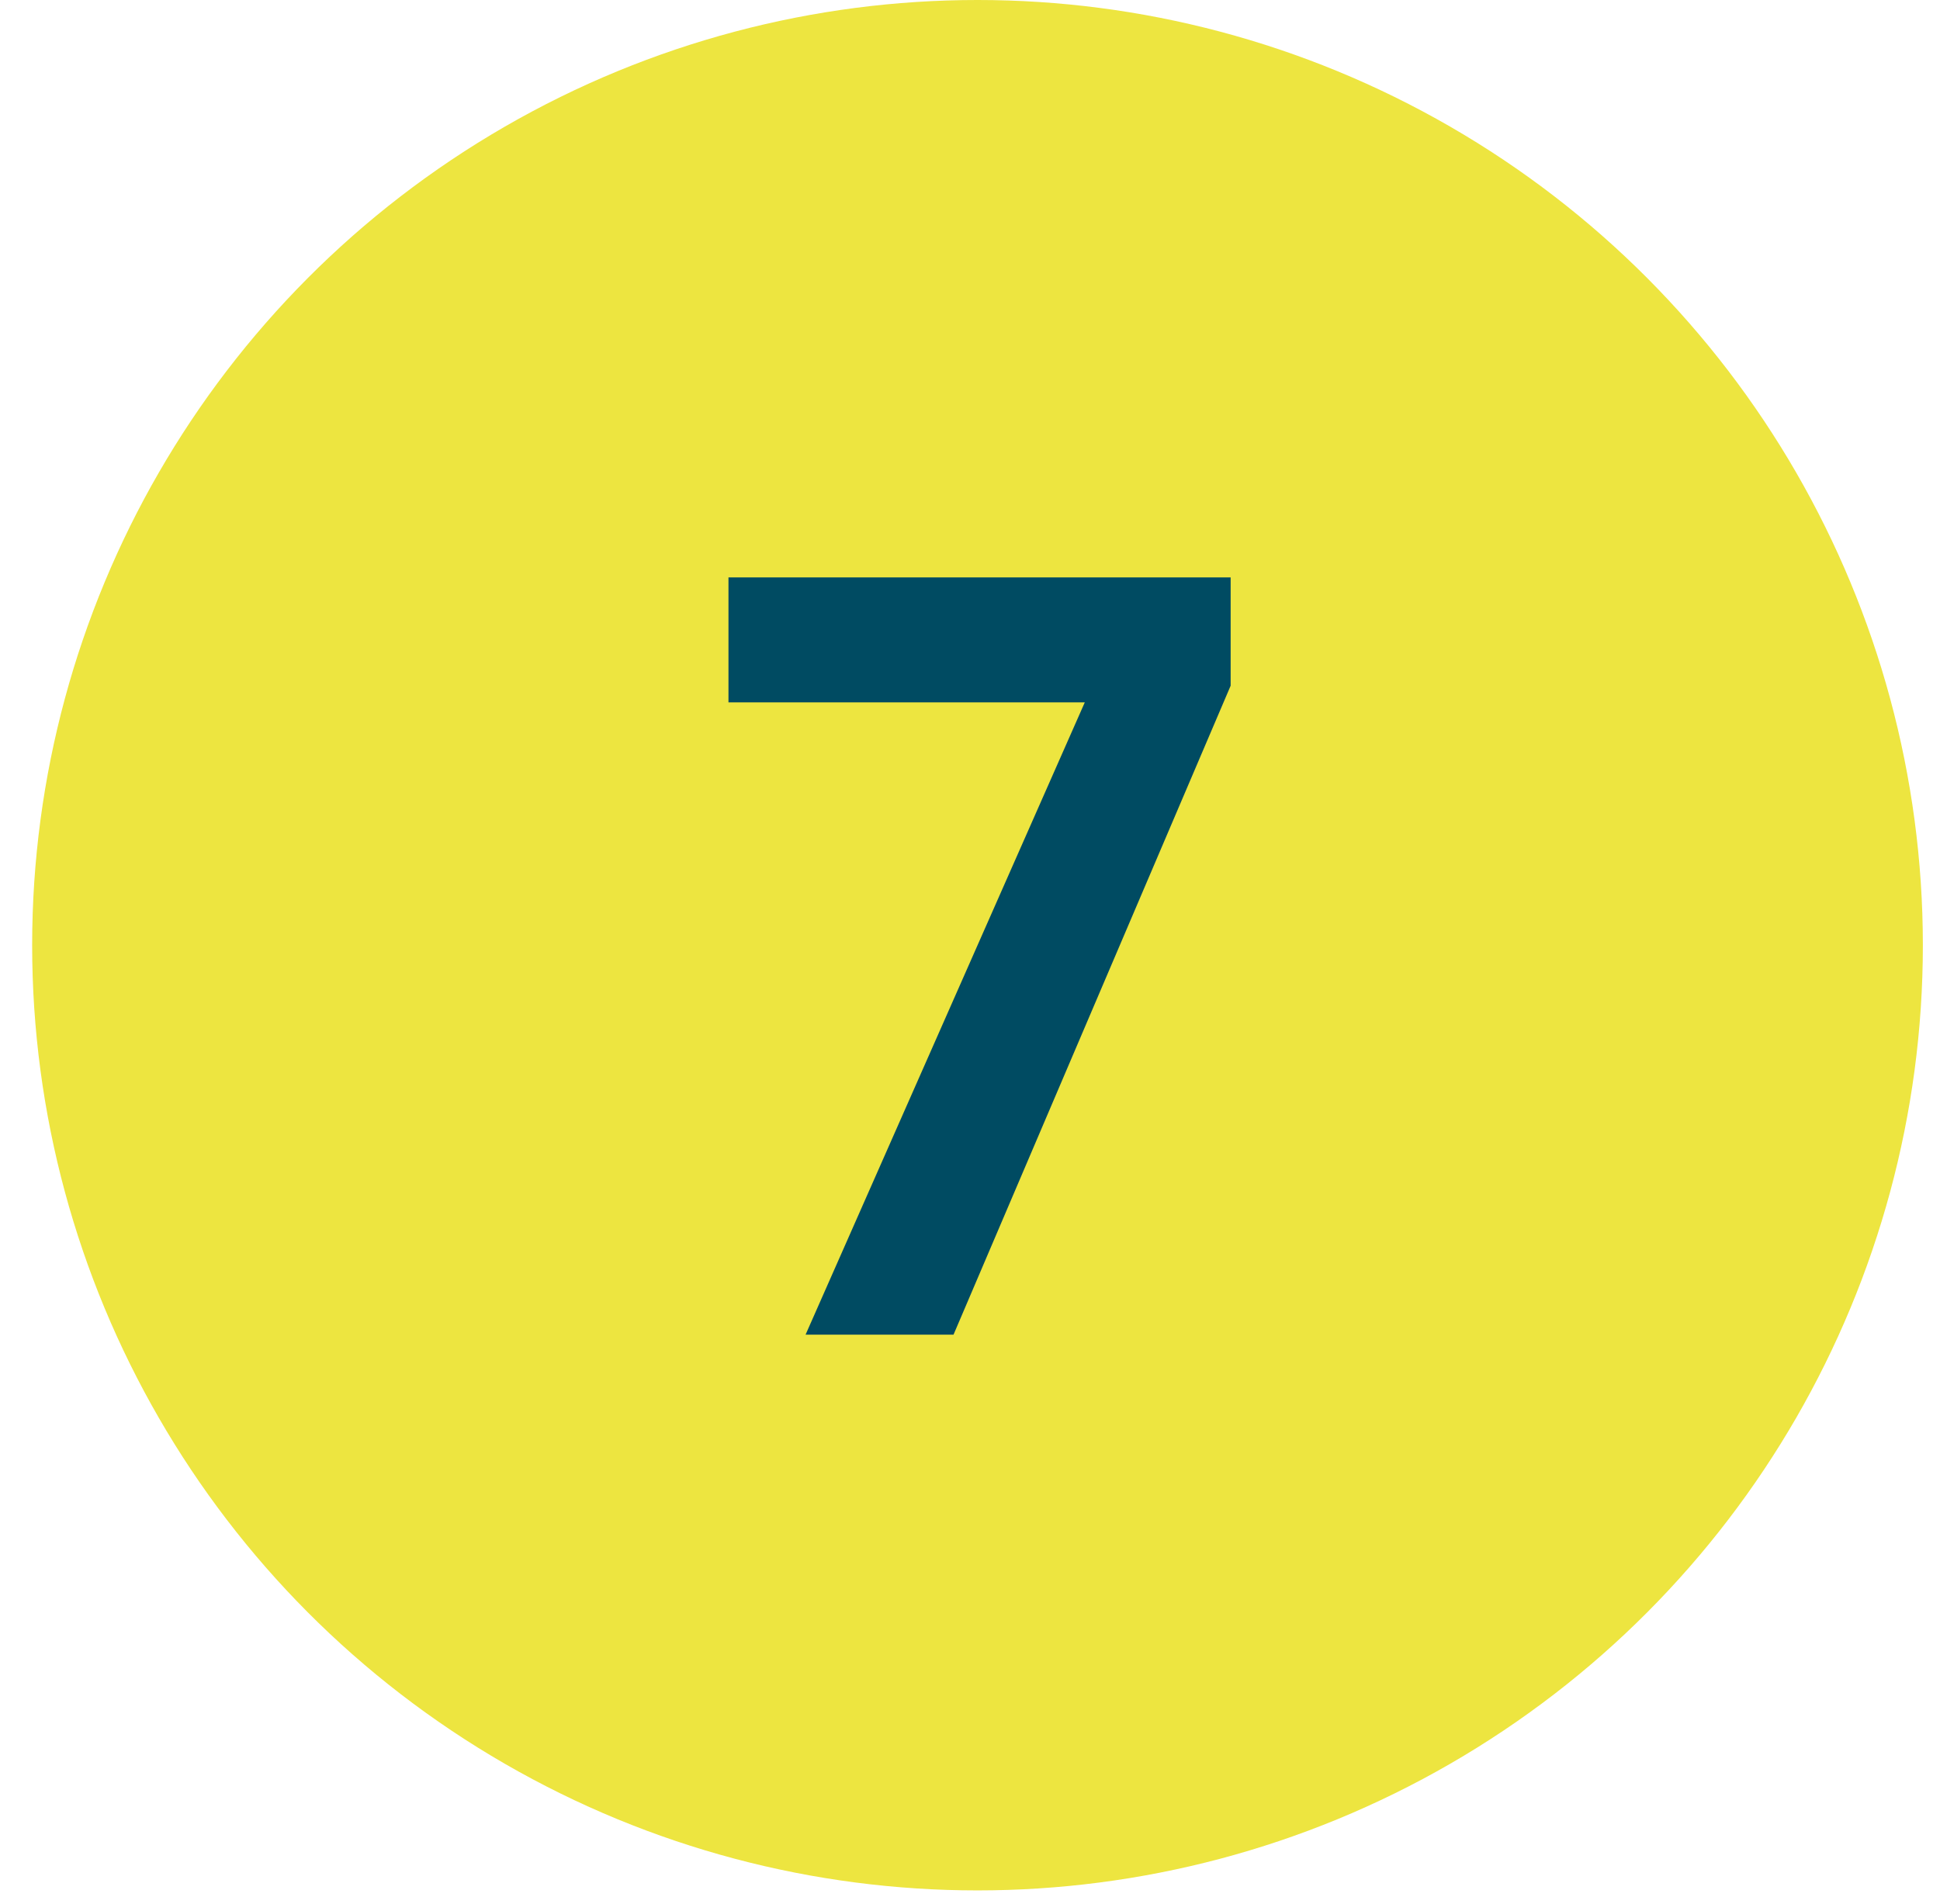<svg xmlns="http://www.w3.org/2000/svg" width="54" height="53" viewBox="0 0 54 53" fill="none"><circle cx="27.209" cy="26.314" r="26.314" fill="#EDE540"></circle><path d="M34.255 19.09L26.541 37.157H22.423L30.195 19.554H20.277V16.074H34.255V19.09Z" fill="#004B62"></path></svg>